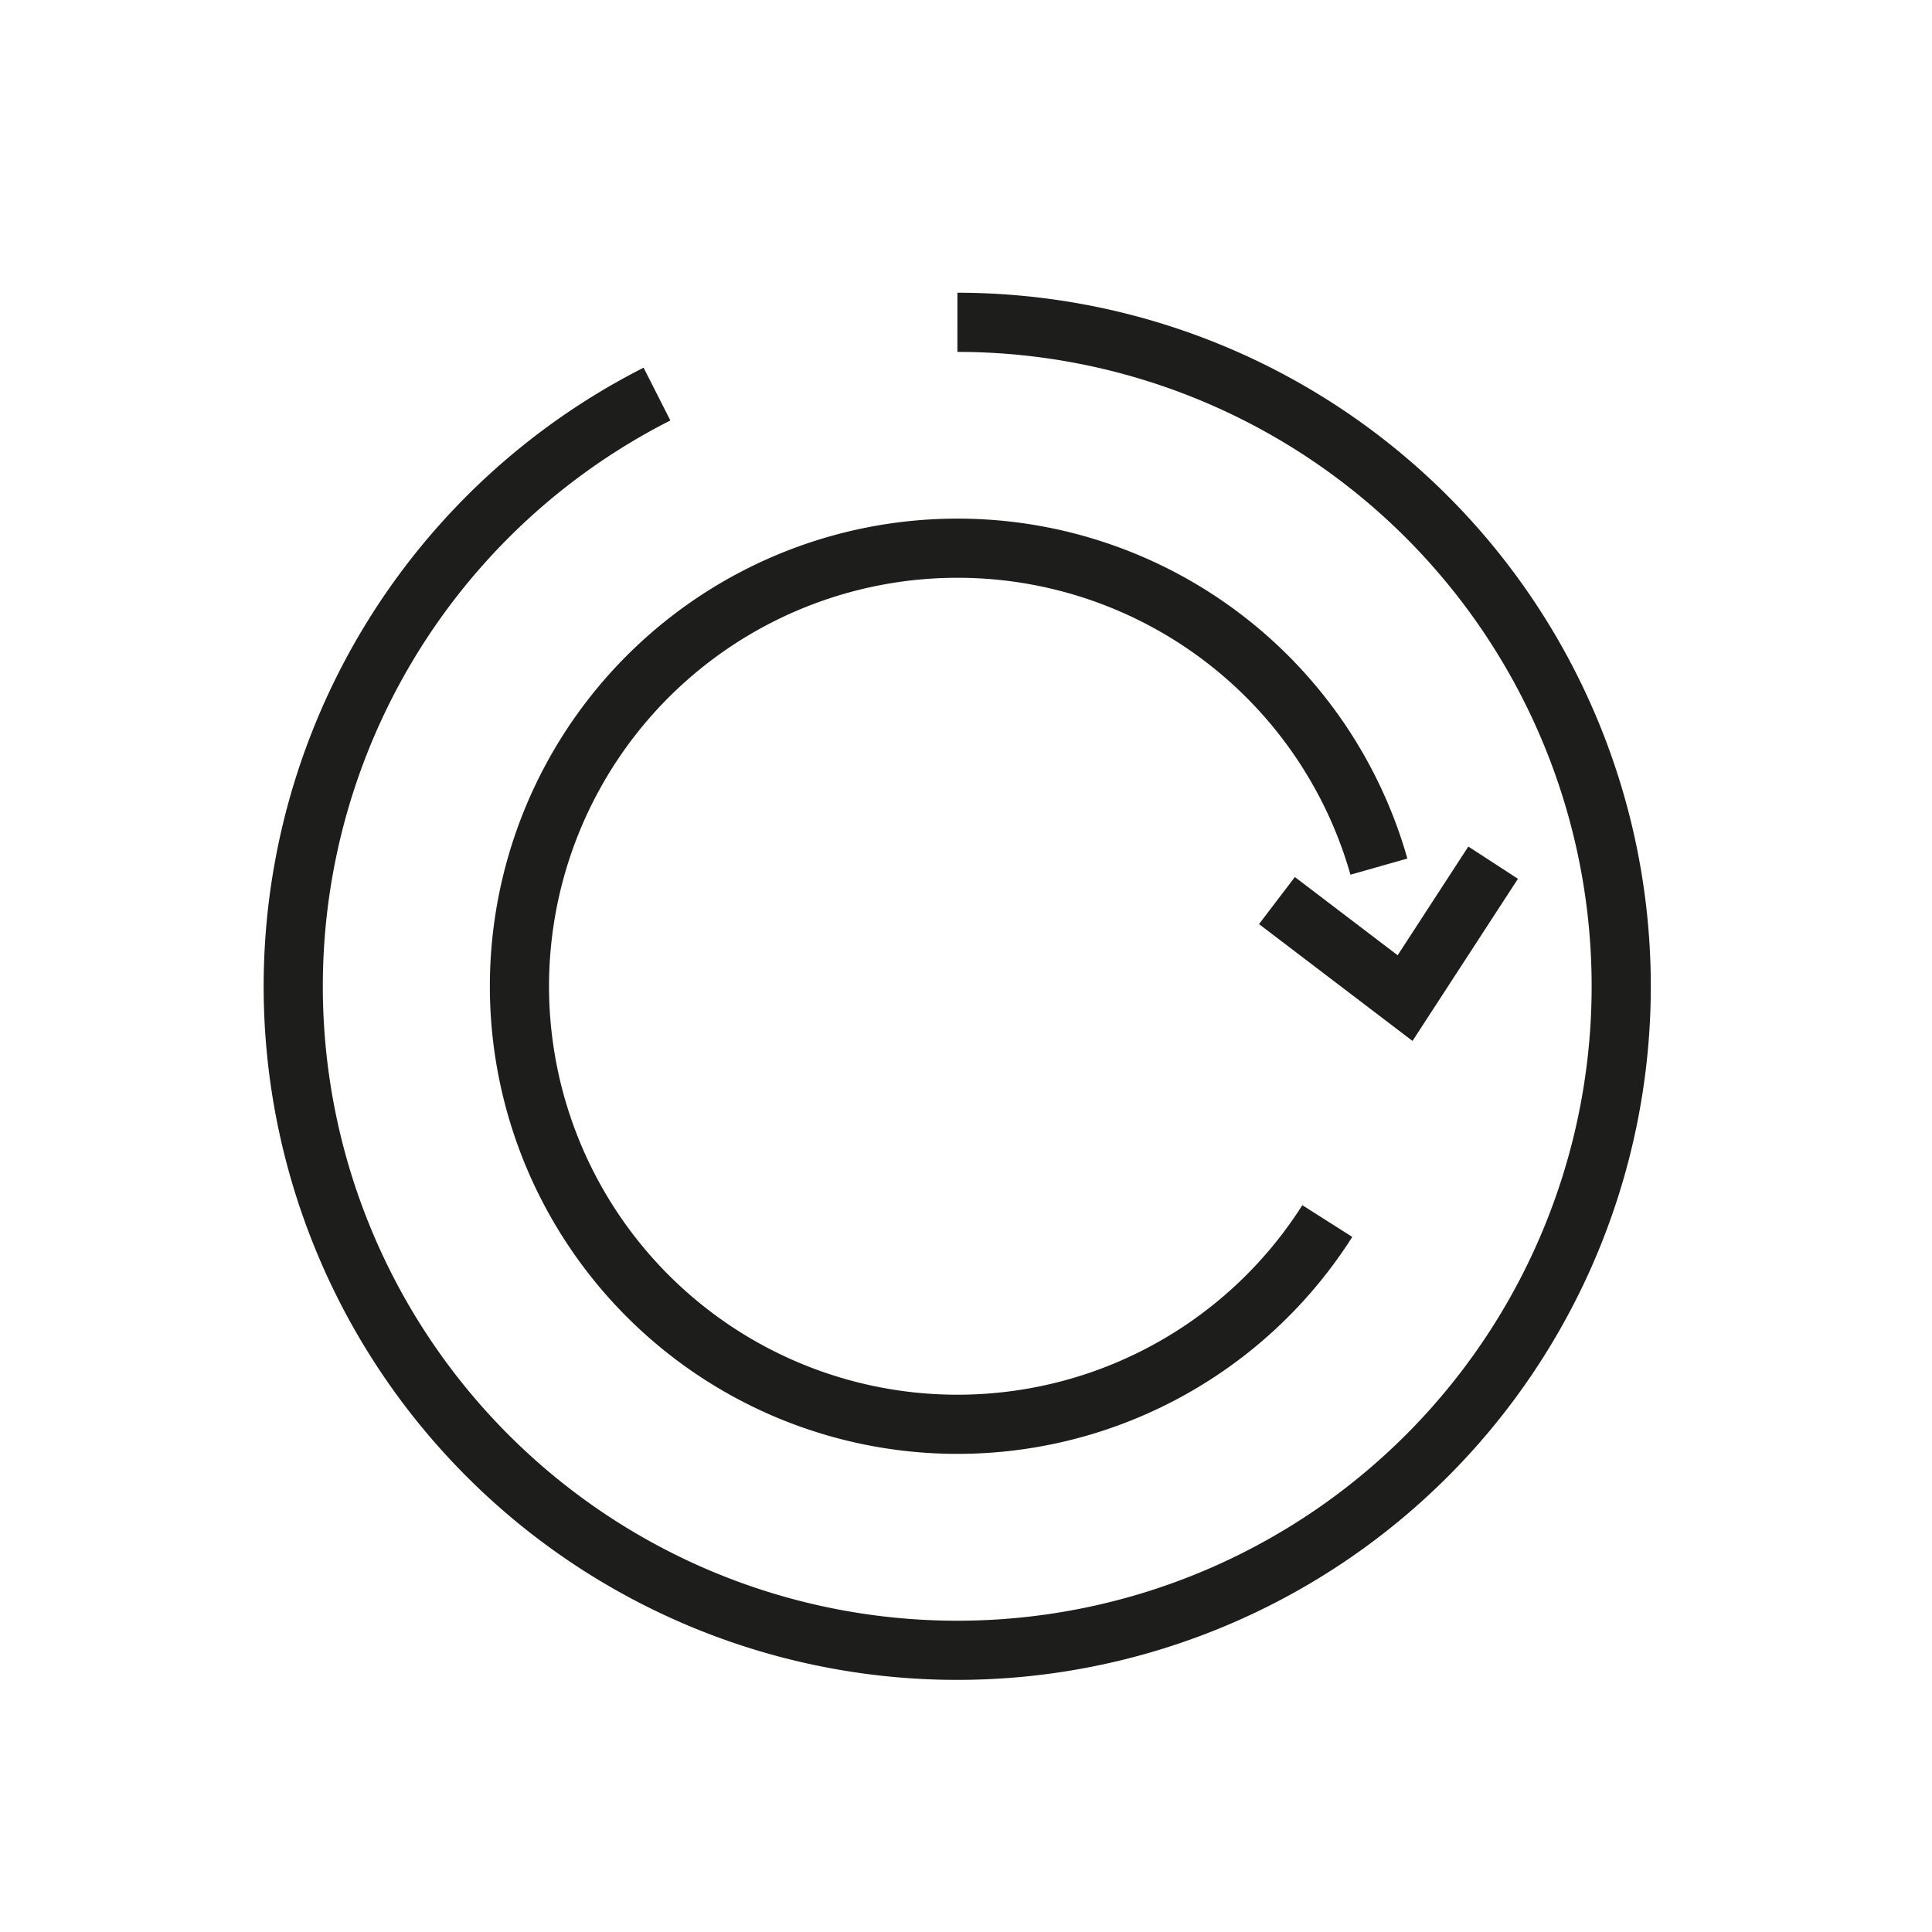 <?xml version="1.0" encoding="UTF-8"?>
<svg xmlns="http://www.w3.org/2000/svg" id="Laag_1" data-name="Laag 1" viewBox="0 0 283.46 283.46">
  <defs>
    <style>.cls-1{fill:none;stroke:#1d1d1b;stroke-miterlimit:10;stroke-width:8.68px;}</style>
  </defs>
  <path class="cls-1" d="M96.39,57.82a97.42,97.42,0,1,0,44.08-10.53"></path>
  <path class="cls-1" d="M202.31,127.15a64.27,64.27,0,1,0-7.57,52"></path>
  <polyline class="cls-1" points="187.35 132.13 206.15 146.44 219.07 126.57"></polyline>
</svg>
